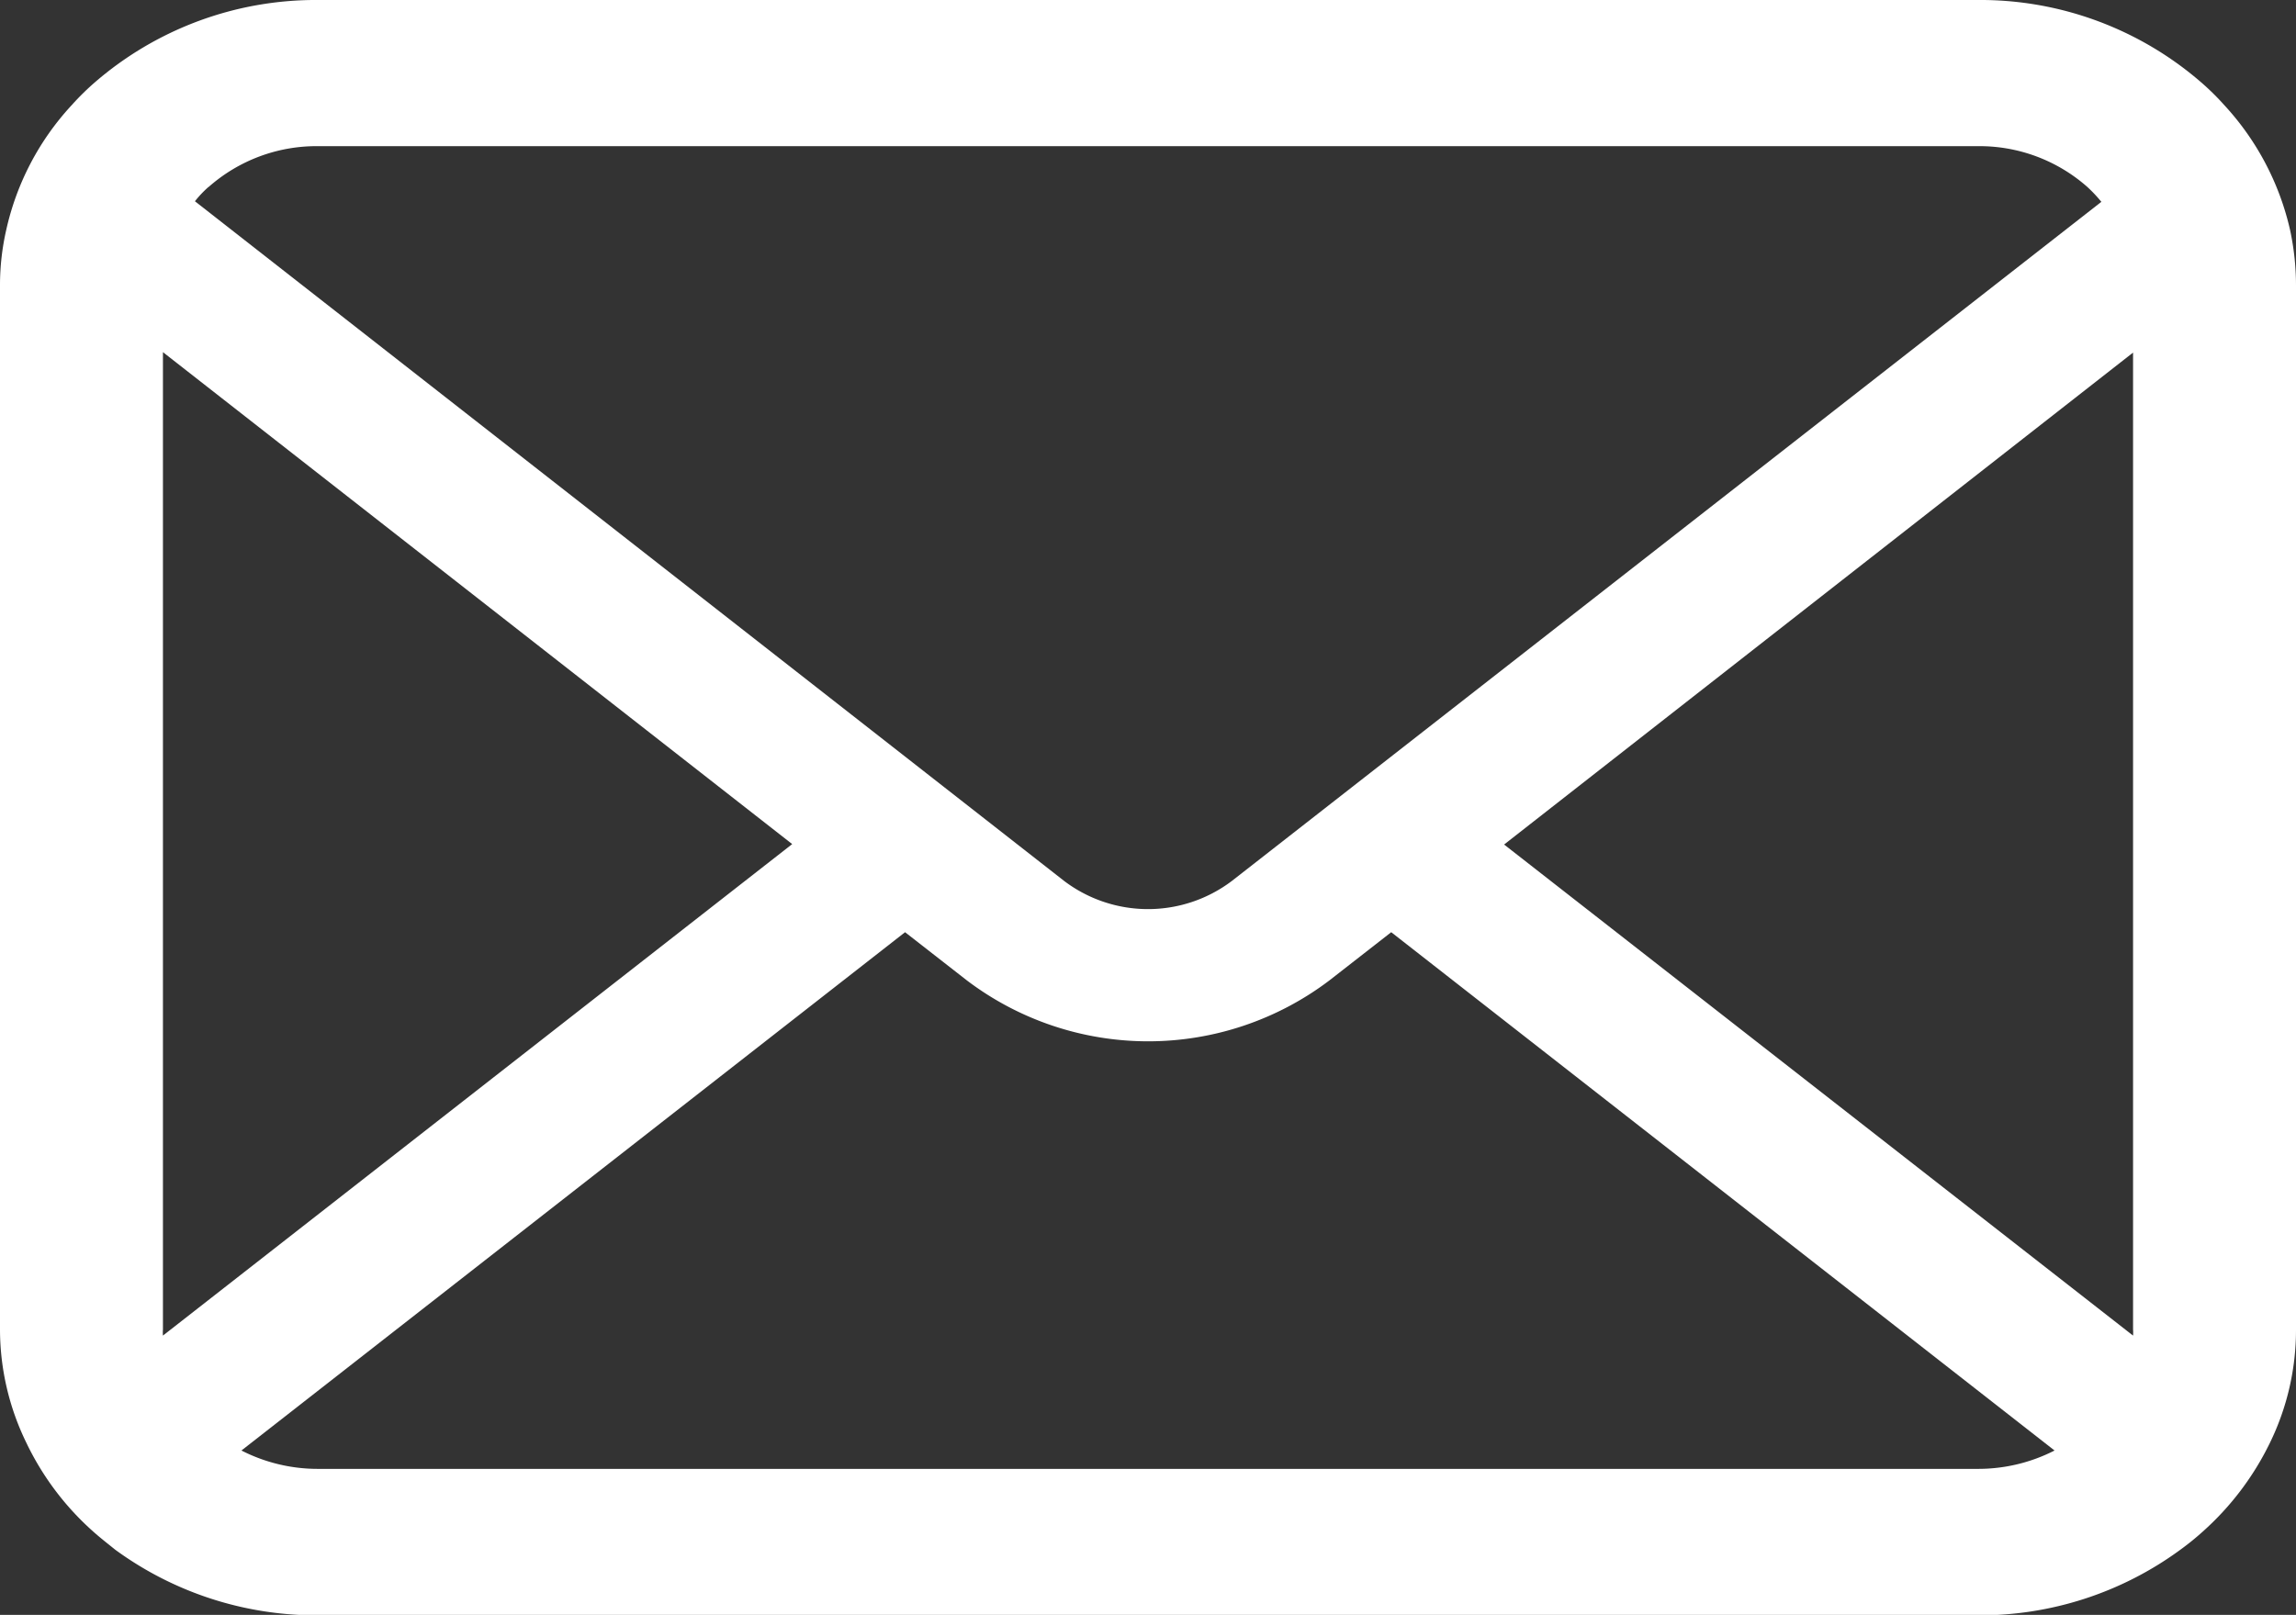 <svg xmlns="http://www.w3.org/2000/svg" width="15.5" height="10.905" viewBox="0 0 15.5 10.905">
  <rect x="0" y="0" width="15.5" height="10.905" fill="#333333" stroke="none"/>
  <g id="Group_4209" data-name="Group 4209" transform="translate(0 -55.062)">
    <path id="Path_4224" data-name="Path 4224" d="M15.46,56.615a1.843,1.843,0,0,0-.444-.843,1.737,1.737,0,0,0-.146-.145,2.276,2.276,0,0,0-1.52-.565H2.15a2.279,2.279,0,0,0-1.52.565,1.774,1.774,0,0,0-.146.145,1.821,1.821,0,0,0-.442.843A1.678,1.678,0,0,0,0,56.989V64.04a1.748,1.748,0,0,0,.178.765,1.894,1.894,0,0,0,.452.6c.048.043.1.083.148.122a2.3,2.3,0,0,0,1.372.443h11.2a2.288,2.288,0,0,0,1.372-.445,1.8,1.8,0,0,0,.148-.12,1.935,1.935,0,0,0,.454-.6v0a1.739,1.739,0,0,0,.176-.764V56.989A1.782,1.782,0,0,0,15.46,56.615Zm-14.052-.29a1.1,1.1,0,0,1,.742-.276h11.2a1.1,1.1,0,0,1,.742.276.969.969,0,0,1,.094.1l-5.87,4.586a.938.938,0,0,1-1.132,0L1.316,56.421A.738.738,0,0,1,1.408,56.324ZM1.1,64.04v-6.6l4.248,3.322L1.1,64.081A.253.253,0,0,1,1.1,64.04Zm12.25.941H2.15a1.129,1.129,0,0,1-.52-.124l4.48-3.5.418.326a2.026,2.026,0,0,0,2.446,0l.418-.326,4.478,3.5A1.131,1.131,0,0,1,13.35,64.981Zm1.05-.941a.263.263,0,0,1,0,.041l-4.246-3.316L14.4,57.443Z" transform="translate(0 0)" fill="#fff"/>
  </g>
</svg>
